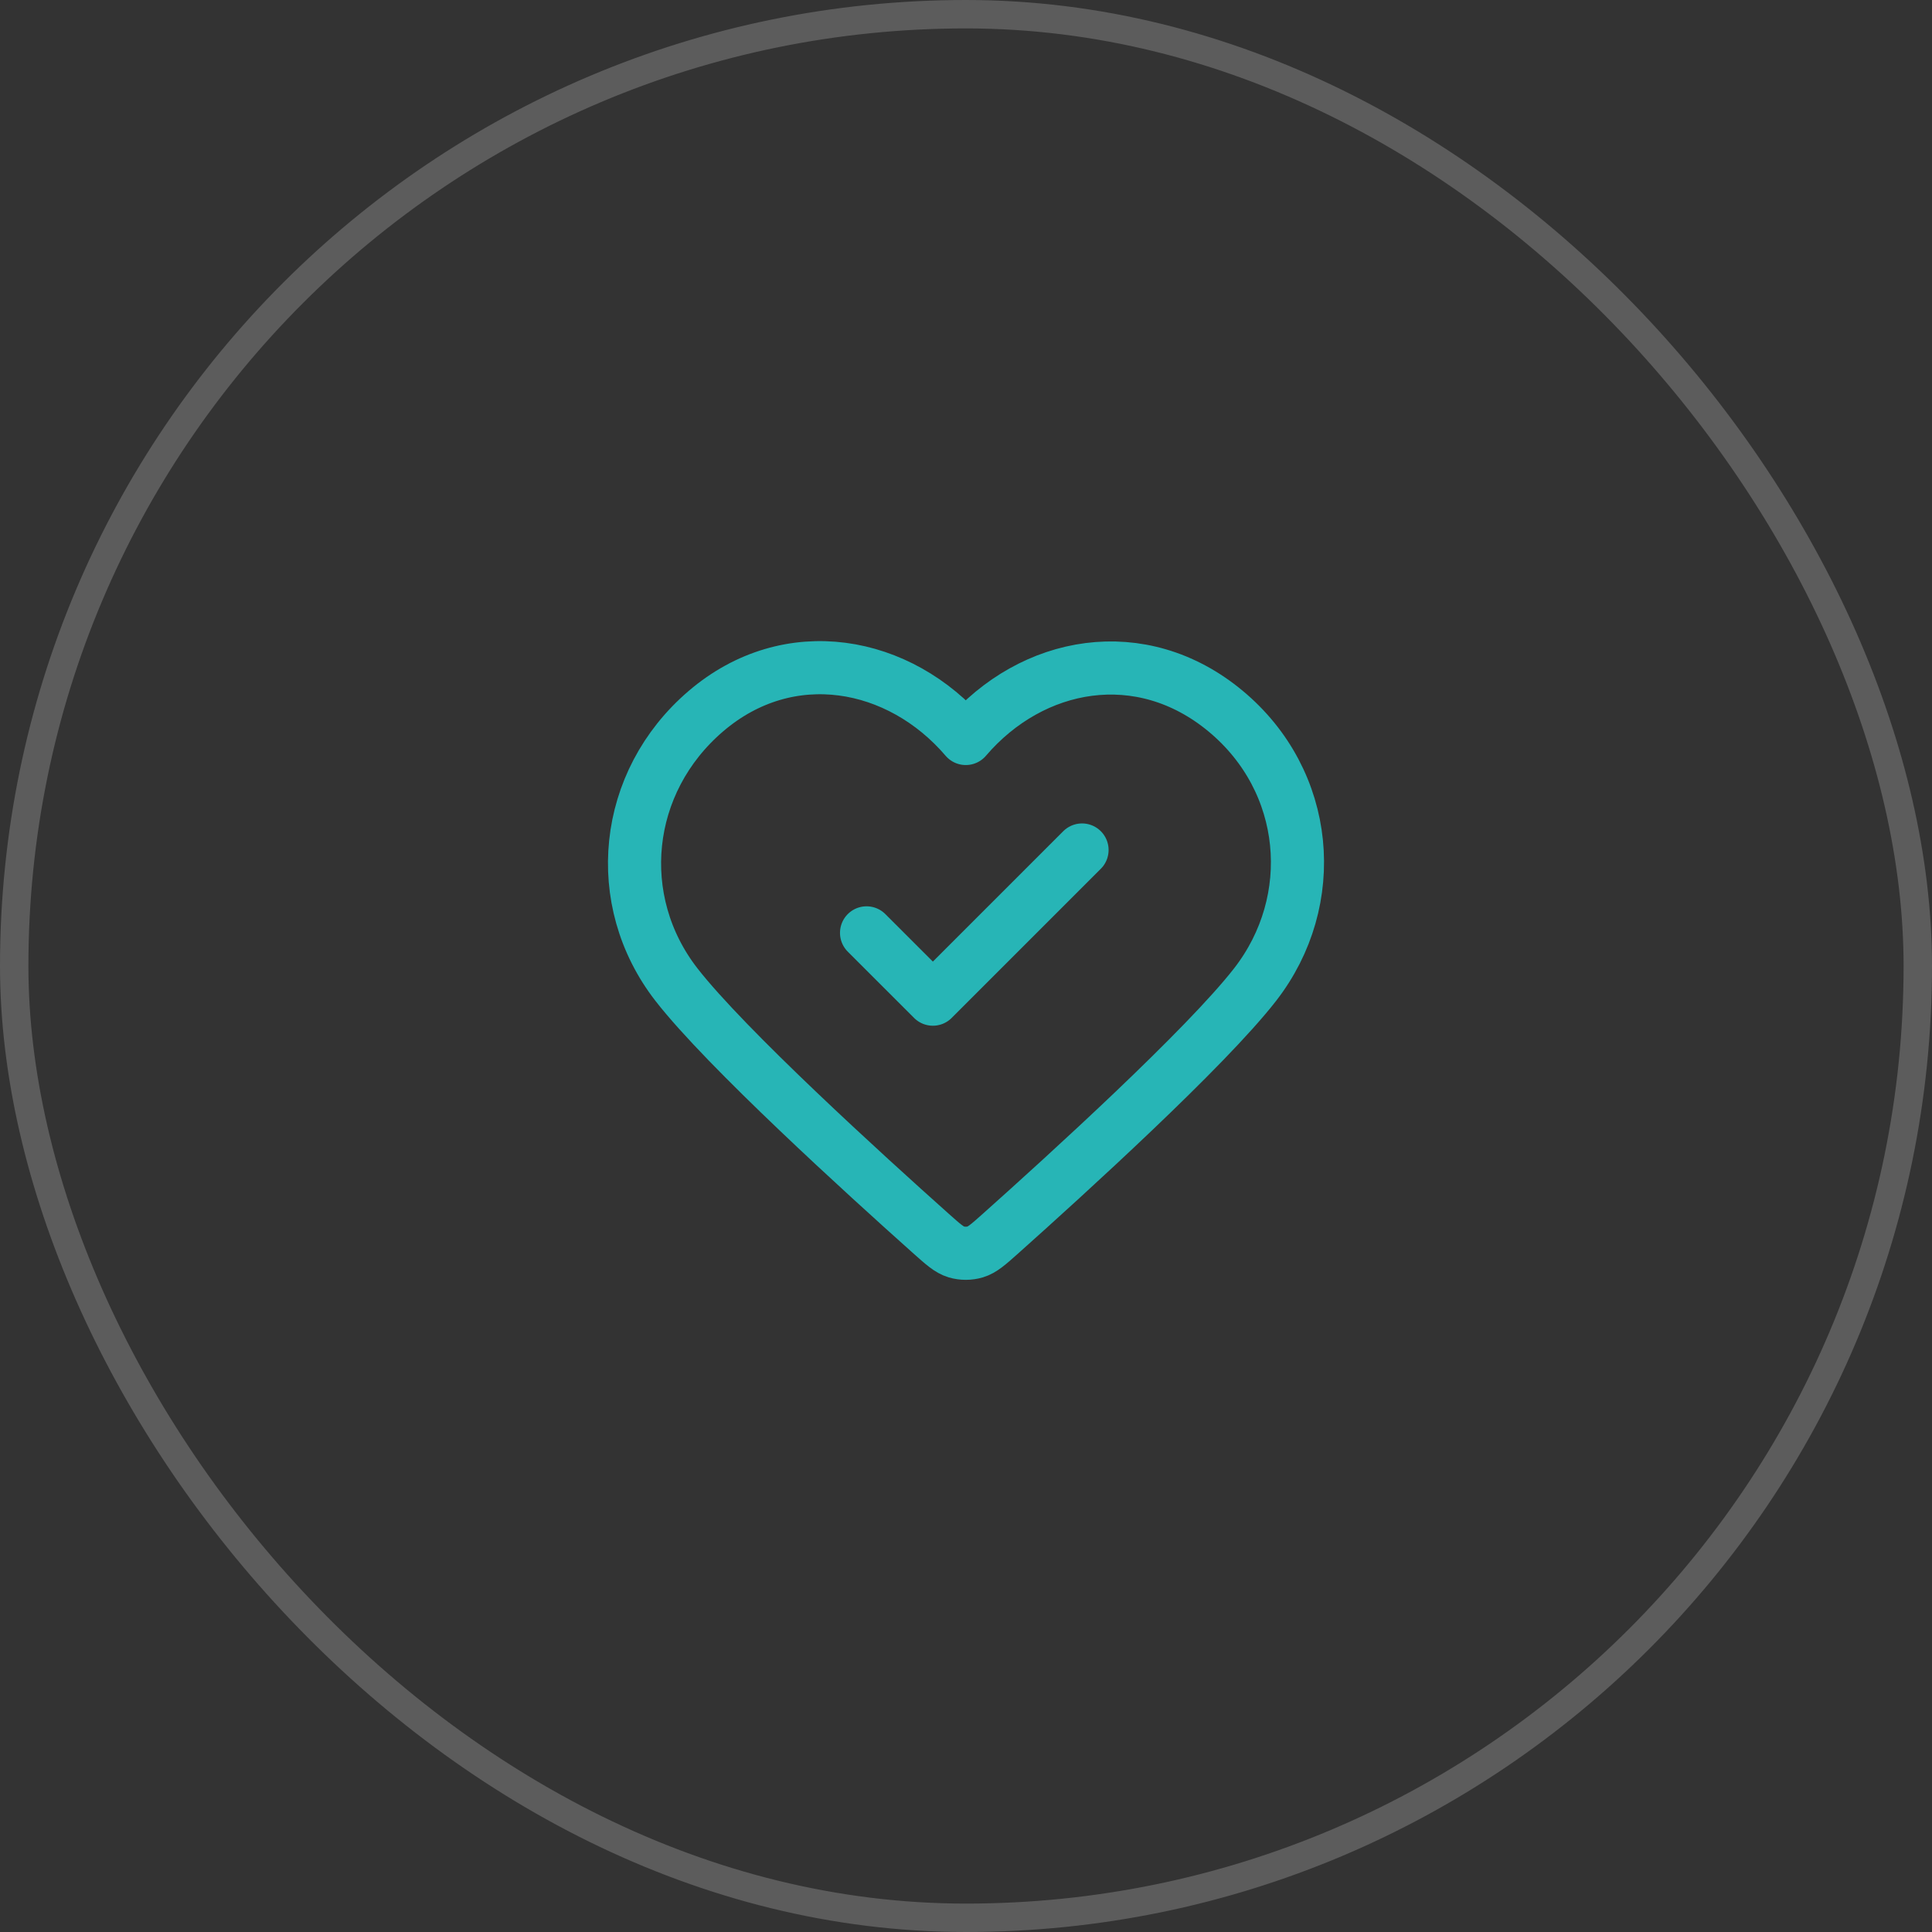 <svg xmlns="http://www.w3.org/2000/svg" width="68" height="68" viewBox="0 0 68 68" fill="none"><rect x="0" y="0" width="68" height="68" fill="#333333" stroke="none"/><rect x="0.5" y="0.5" width="67" height="67" rx="33.5" stroke="white" stroke-opacity="0.2"></rect><path d="M30.5 32.834L32.834 35.167L38.084 29.917M33.992 25.992C31.66 23.265 27.77 22.531 24.847 25.029C21.925 27.526 21.513 31.701 23.808 34.654C25.542 36.885 30.467 41.363 32.773 43.421C33.197 43.799 33.409 43.988 33.657 44.063C33.872 44.127 34.112 44.127 34.327 44.063C34.576 43.988 34.788 43.799 35.212 43.421C37.518 41.363 42.442 36.885 44.176 34.654C46.471 31.701 46.11 27.499 43.137 25.029C40.164 22.558 36.325 23.265 33.992 25.992Z" stroke="#27B5B6" stroke-width="1.87" stroke-linecap="round" stroke-linejoin="round"></path></svg>